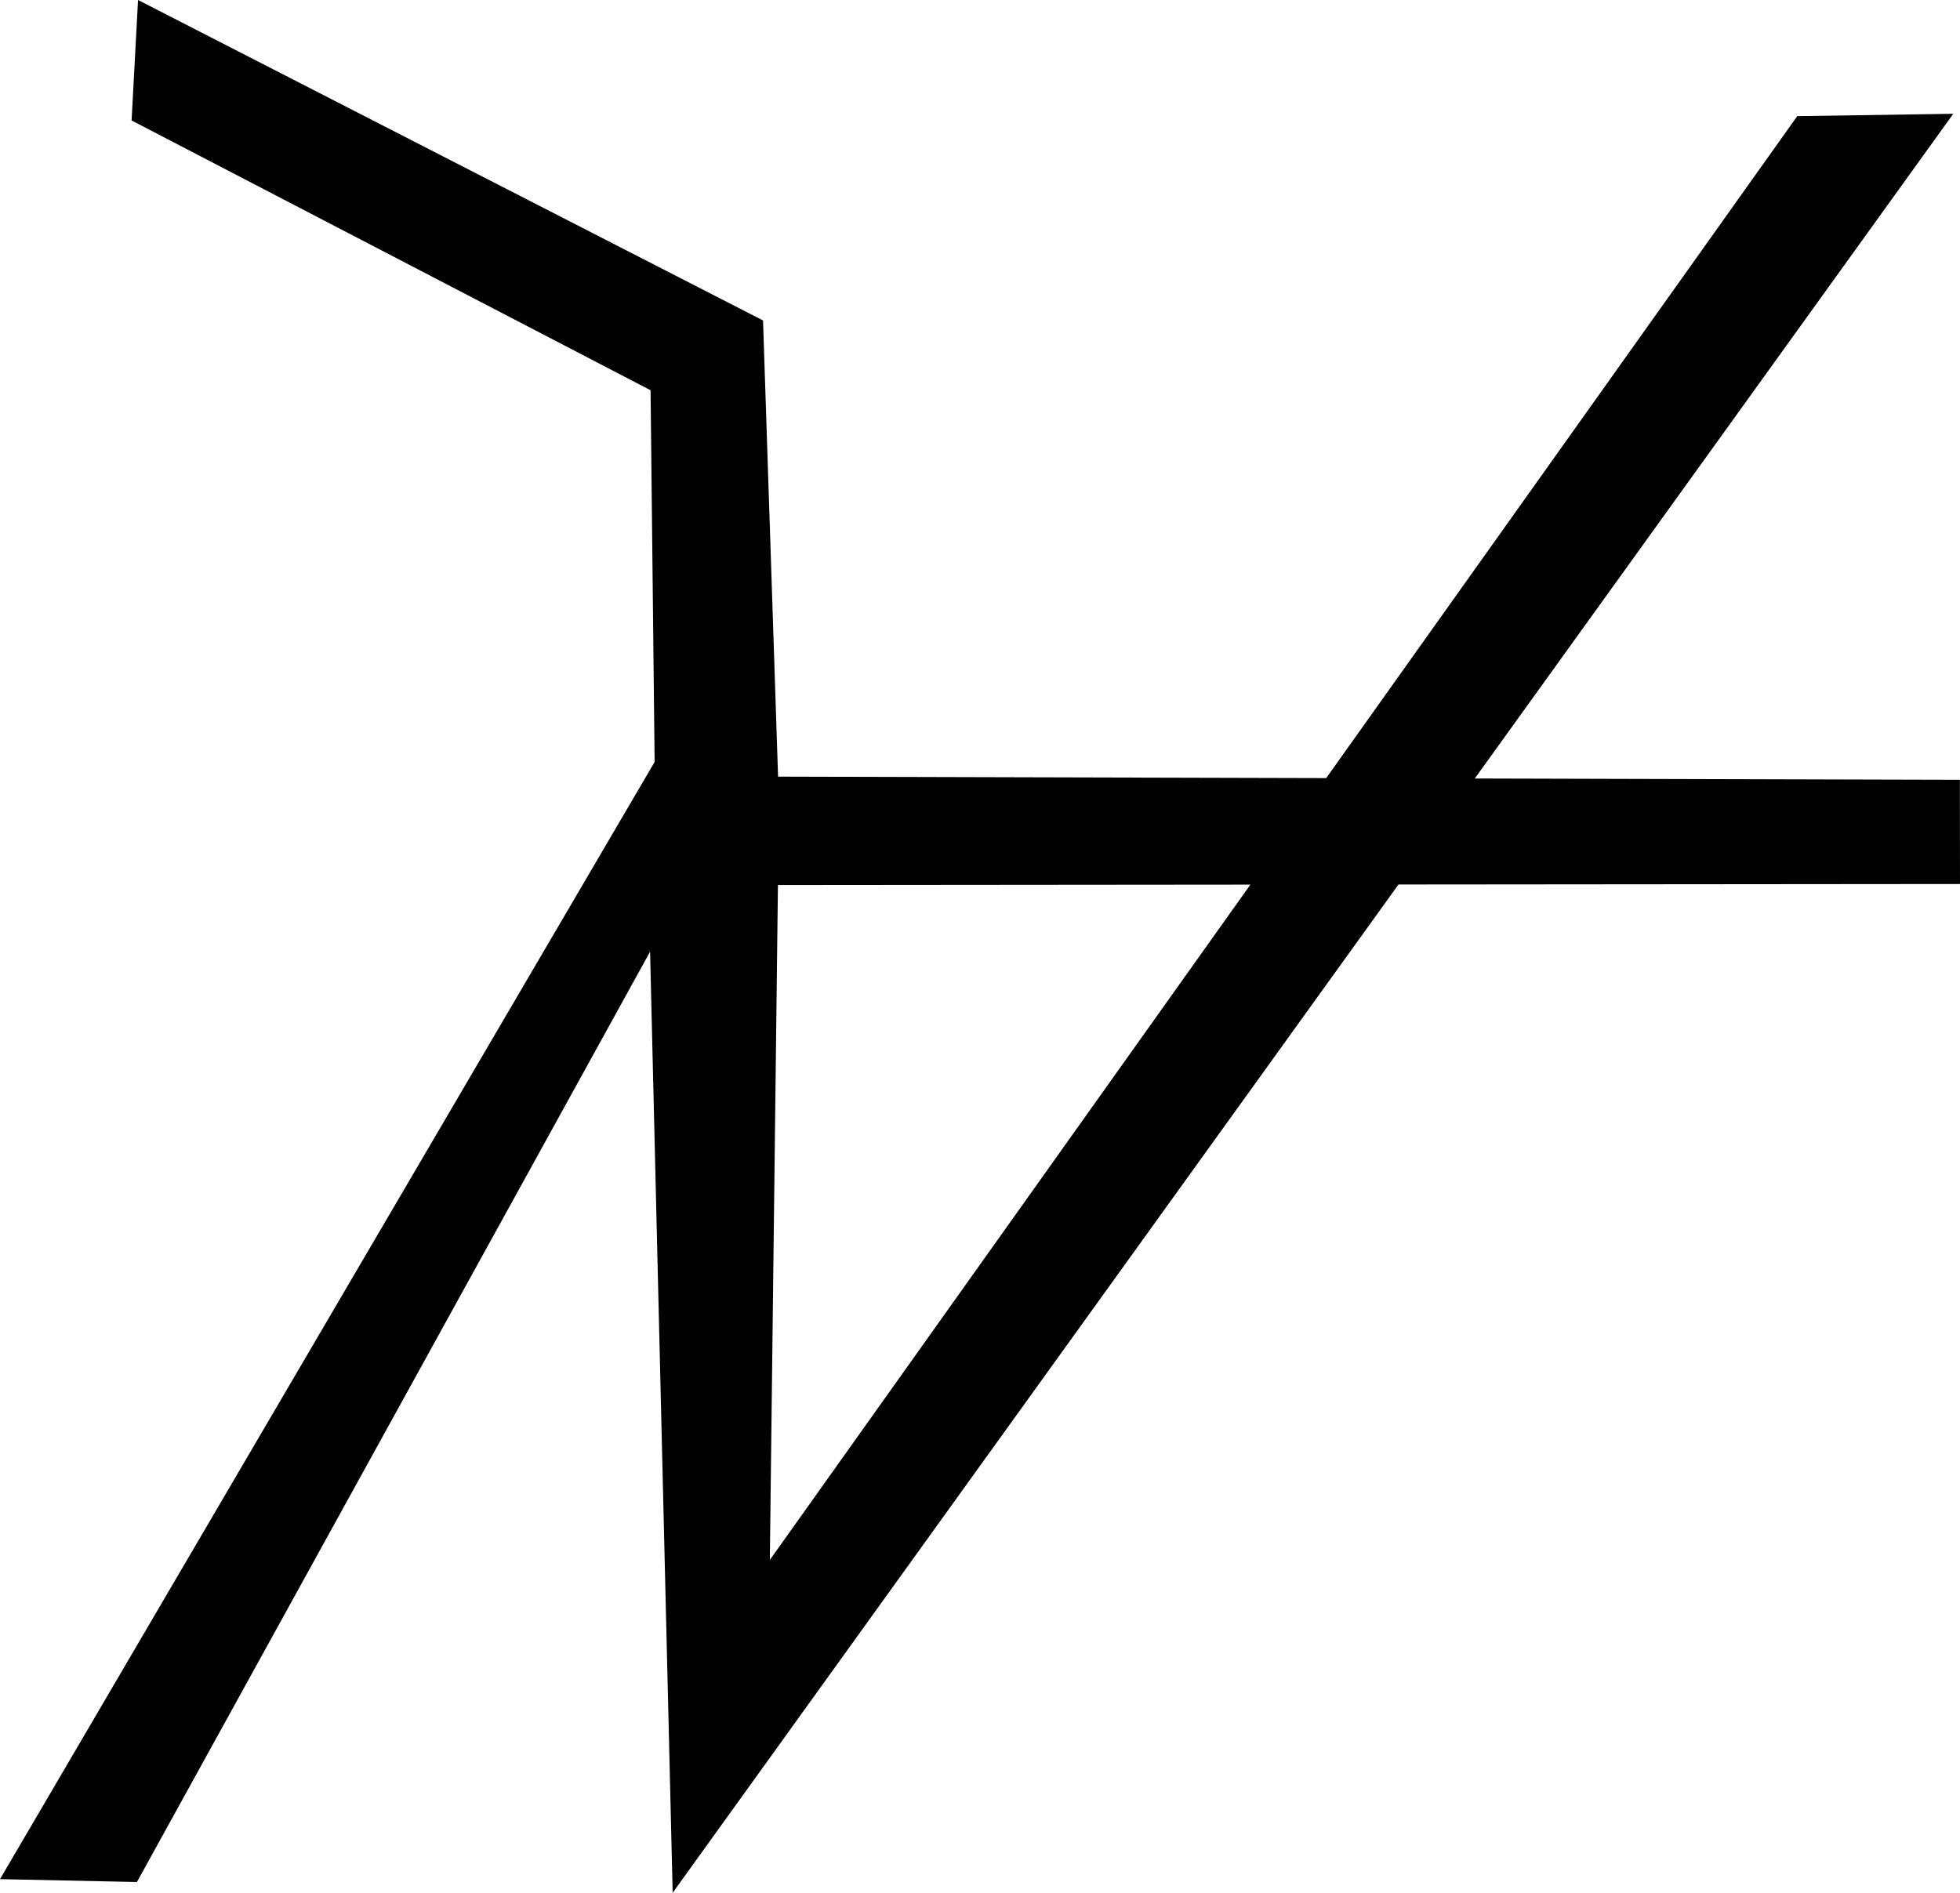 <svg version="1.1" xmlns="http://www.w3.org/2000/svg" xmlns:xlink="http://www.w3.org/1999/xlink" width="245.67" height="237.288" viewBox="0,0,245.67,237.288"><g transform="translate(-117.165,-16.356)"><g data-paper-data="{&quot;isPaintingLayer&quot;:true}" fill="#000000" fill-rule="nonzero" stroke="none" stroke-width="0" stroke-linecap="butt" stroke-linejoin="miter" stroke-miterlimit="10" stroke-dasharray="" stroke-dashoffset="0" style="mix-blend-mode: normal"><path d="M117.165,251.936l82.052,-140.055l-0.509,-46.602l-65.049,-33.823l0.809,-15.1l78.337,40.175l1.885,57.188l68.703,0.184l59.042,-82.987l19.556,-0.295l-59.975,83.332l60.804,0.163l0.014,13.063l-70.382,0.062l-90.974,126.404l-2.831,-117.983l-64.319,116.634zM214.673,127.309l-1.016,84.611l60.235,-84.664z"/></g></g></svg>